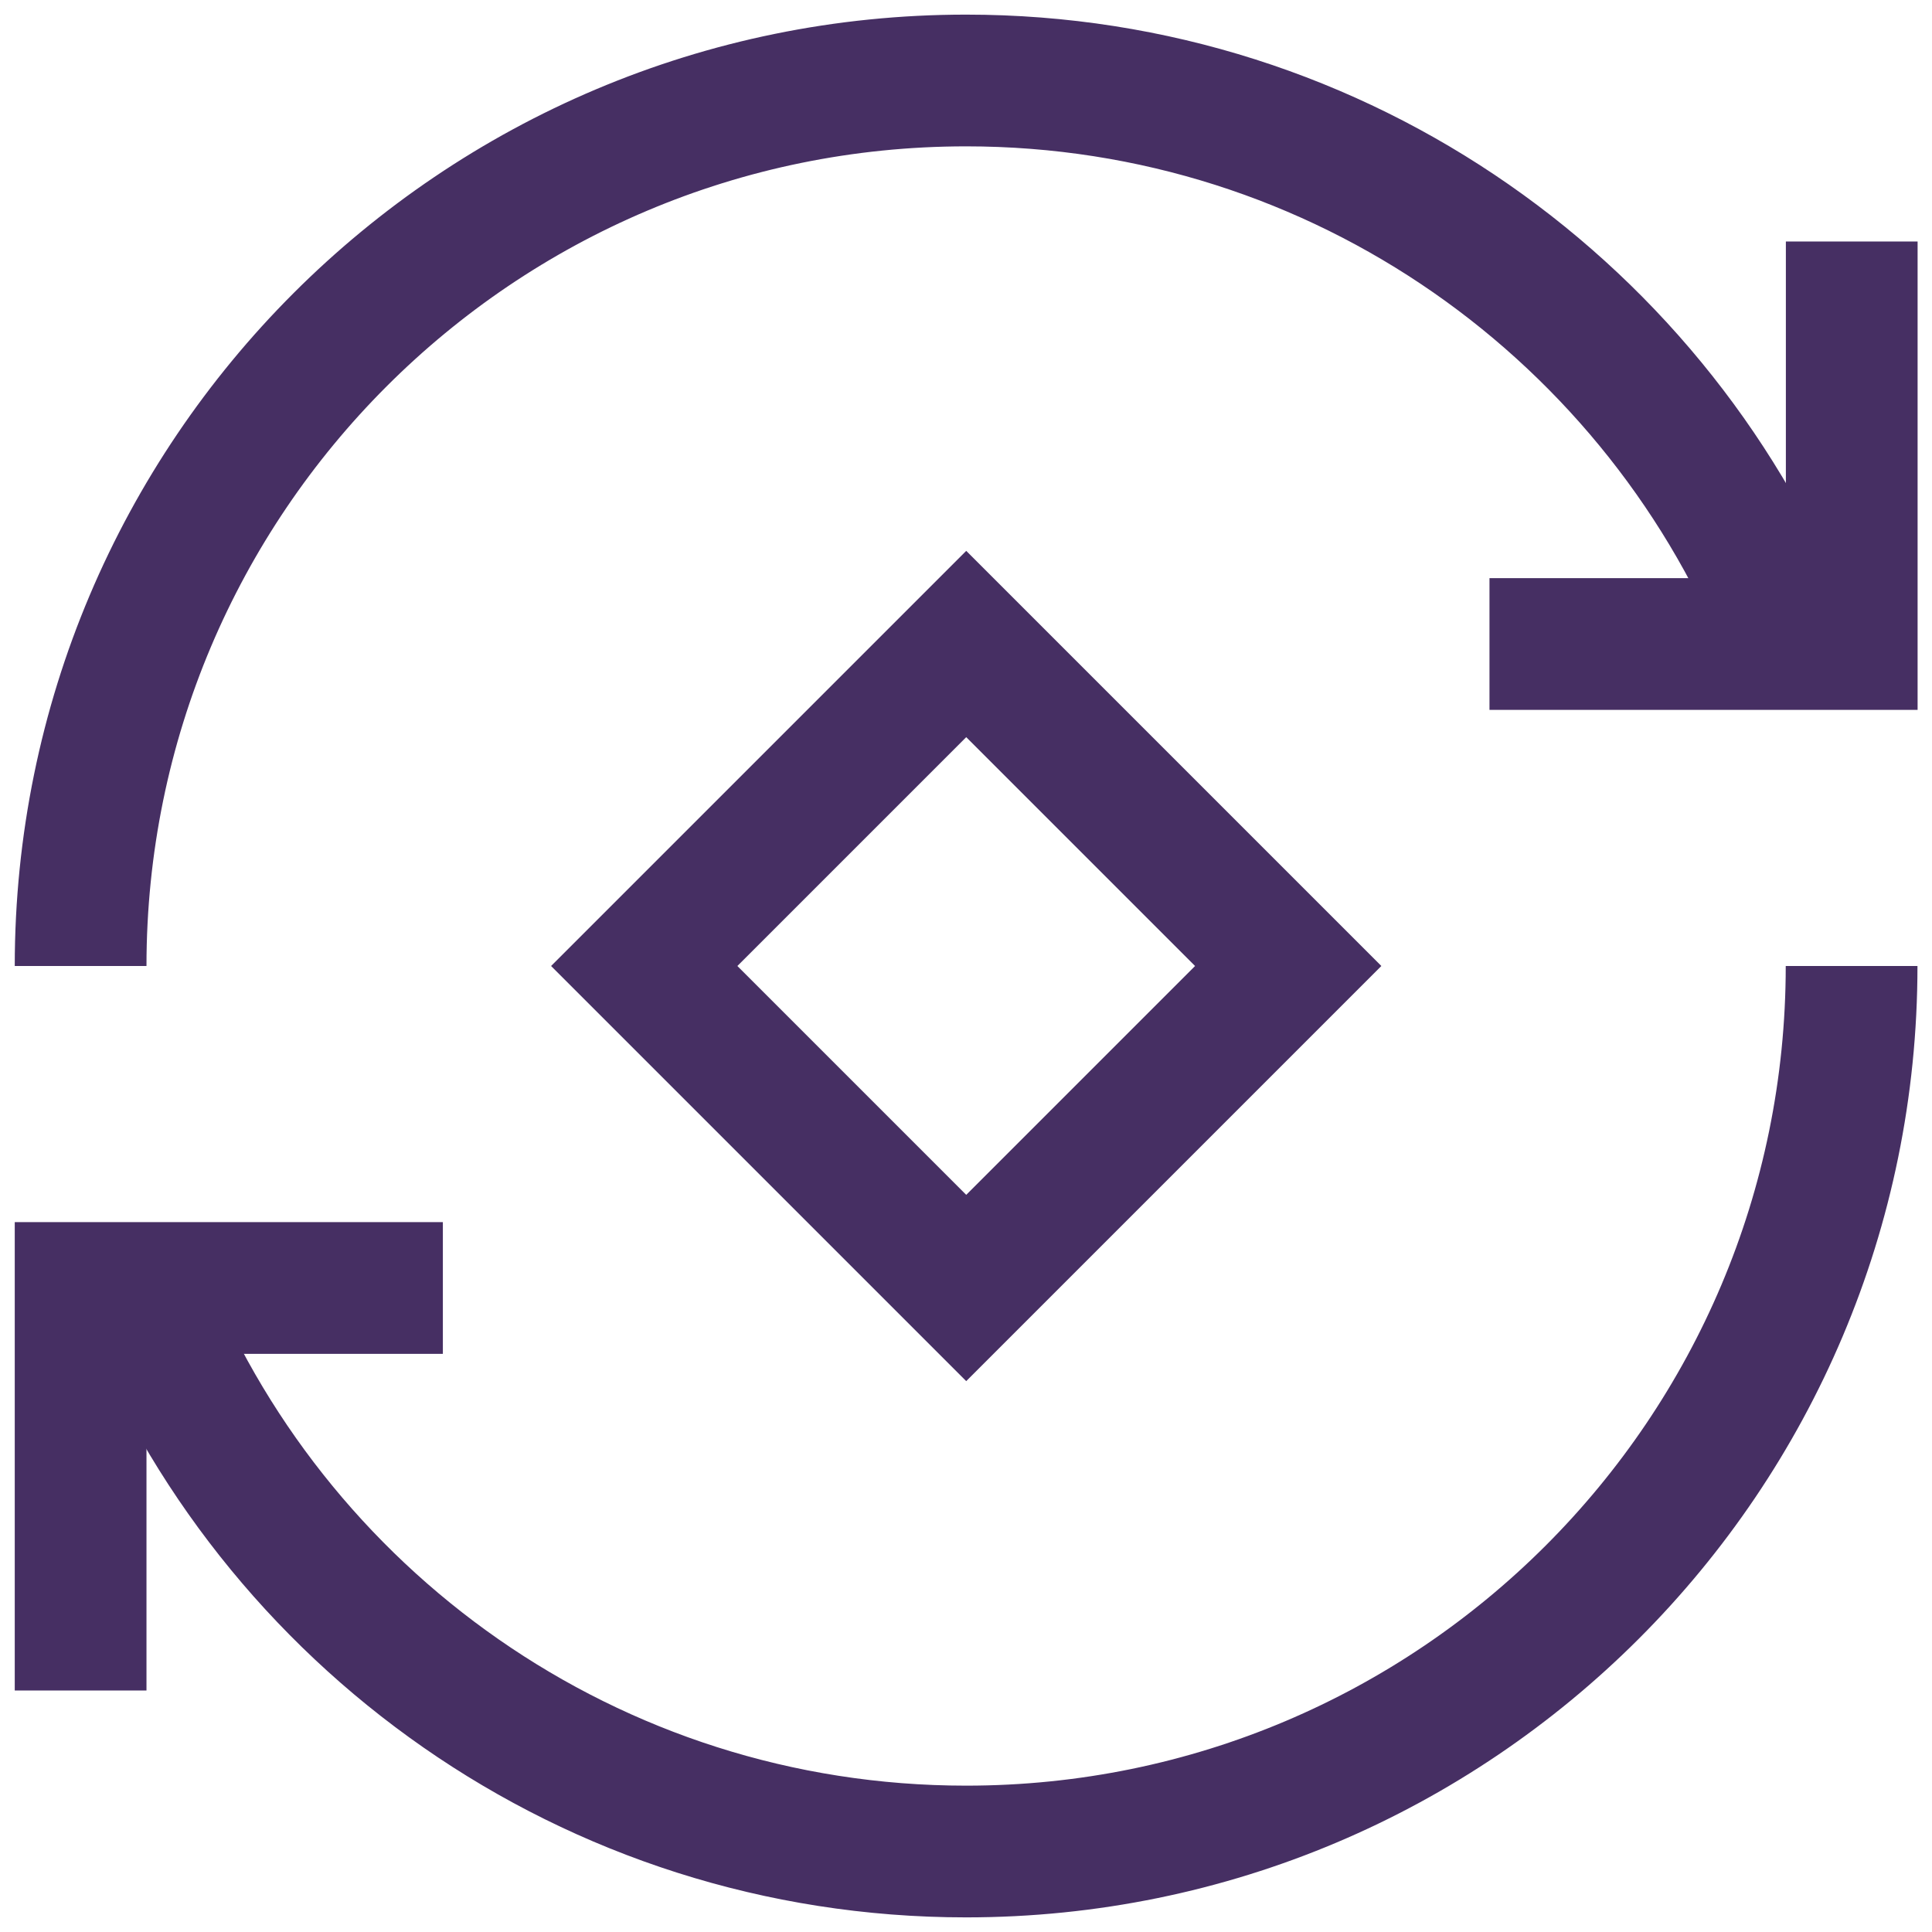 <svg width="44" height="44" viewBox="0 0 44 44" fill="none" xmlns="http://www.w3.org/2000/svg">
<g clip-path="url(#clip0_7484_15833)">
<path d="M14.672 22L22.005 14.667L29.338 22L22.005 29.333L14.672 22Z" stroke="#462F63" stroke-width="3"/>
<path d="M42.172 5.5V14.667H33.922" stroke="#462F63" stroke-width="3"/>
<path d="M1.836 38.5V29.333H10.086" stroke="#462F63" stroke-width="3"/>
<path d="M1.836 22C1.836 10.862 10.865 1.833 22.003 1.833C30.553 1.833 37.861 7.155 40.794 14.667" stroke="#462F63" stroke-width="3"/>
<path d="M42.169 22C42.169 33.138 33.141 42.167 22.003 42.167C13.452 42.167 6.145 36.845 3.211 29.333" stroke="#462F63" stroke-width="3"/>
</g>
<defs>
<clipPath id="clip0_7484_15833">
<rect width="44" height="44" fill="white"/>
</clipPath>
</defs>
</svg>
